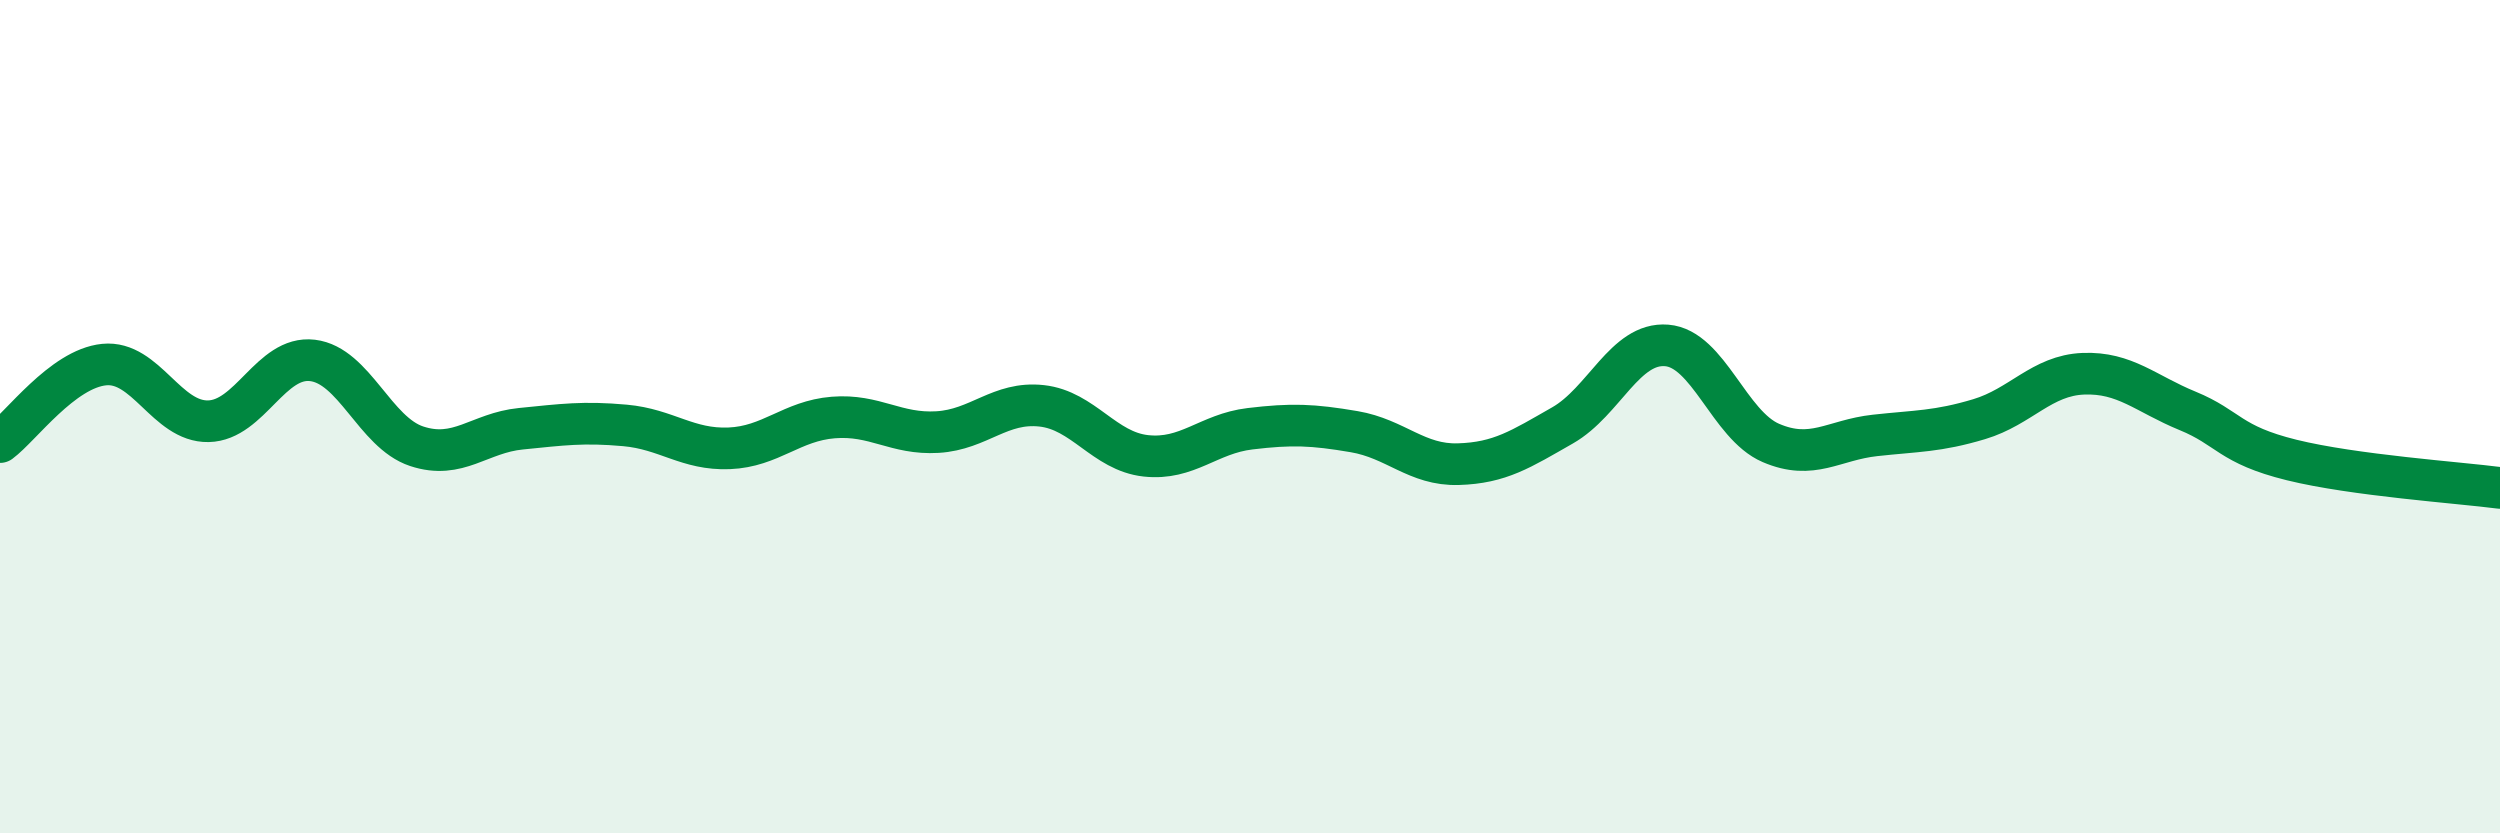 
    <svg width="60" height="20" viewBox="0 0 60 20" xmlns="http://www.w3.org/2000/svg">
      <path
        d="M 0,10.61 C 0.5,10.24 1.5,8.85 2.5,8.75 C 3.5,8.65 4,10.13 5,10.11 C 6,10.09 6.5,8.53 7.5,8.65 C 8.5,8.77 9,10.38 10,10.71 C 11,11.04 11.5,10.39 12.5,10.29 C 13.5,10.19 14,10.12 15,10.21 C 16,10.3 16.5,10.8 17.5,10.76 C 18.5,10.72 19,10.1 20,10.02 C 21,9.94 21.5,10.43 22.5,10.37 C 23.5,10.31 24,9.63 25,9.74 C 26,9.85 26.5,10.83 27.5,10.94 C 28.5,11.05 29,10.41 30,10.29 C 31,10.17 31.5,10.19 32.5,10.36 C 33.5,10.53 34,11.17 35,11.14 C 36,11.11 36.5,10.78 37.5,10.21 C 38.5,9.64 39,8.21 40,8.29 C 41,8.37 41.5,10.2 42.5,10.63 C 43.5,11.06 44,10.56 45,10.45 C 46,10.34 46.5,10.36 47.5,10.06 C 48.5,9.76 49,9.01 50,8.97 C 51,8.93 51.5,9.45 52.5,9.86 C 53.5,10.27 53.5,10.67 55,11.04 C 56.5,11.41 59,11.58 60,11.71L60 20L0 20Z"
        fill="#008740"
        opacity="0.1"
        stroke-linecap="round"
        stroke-linejoin="round"
      />
      <path
        d="M 0,10.61 C 0.5,10.24 1.5,8.85 2.5,8.75 C 3.5,8.65 4,10.13 5,10.11 C 6,10.09 6.5,8.53 7.5,8.65 C 8.5,8.77 9,10.38 10,10.71 C 11,11.04 11.5,10.39 12.5,10.29 C 13.5,10.19 14,10.12 15,10.21 C 16,10.3 16.5,10.8 17.5,10.76 C 18.5,10.72 19,10.1 20,10.02 C 21,9.94 21.5,10.43 22.5,10.37 C 23.5,10.31 24,9.63 25,9.74 C 26,9.85 26.5,10.83 27.5,10.94 C 28.5,11.05 29,10.41 30,10.29 C 31,10.17 31.5,10.19 32.5,10.36 C 33.5,10.53 34,11.17 35,11.14 C 36,11.11 36.5,10.78 37.5,10.21 C 38.5,9.64 39,8.21 40,8.29 C 41,8.37 41.5,10.2 42.5,10.63 C 43.5,11.06 44,10.56 45,10.45 C 46,10.34 46.5,10.36 47.5,10.06 C 48.5,9.76 49,9.01 50,8.97 C 51,8.93 51.5,9.45 52.5,9.86 C 53.5,10.27 53.5,10.67 55,11.04 C 56.5,11.41 59,11.58 60,11.71"
        stroke="#008740"
        stroke-width="1"
        fill="none"
        stroke-linecap="round"
        stroke-linejoin="round"
      />
    </svg>
  